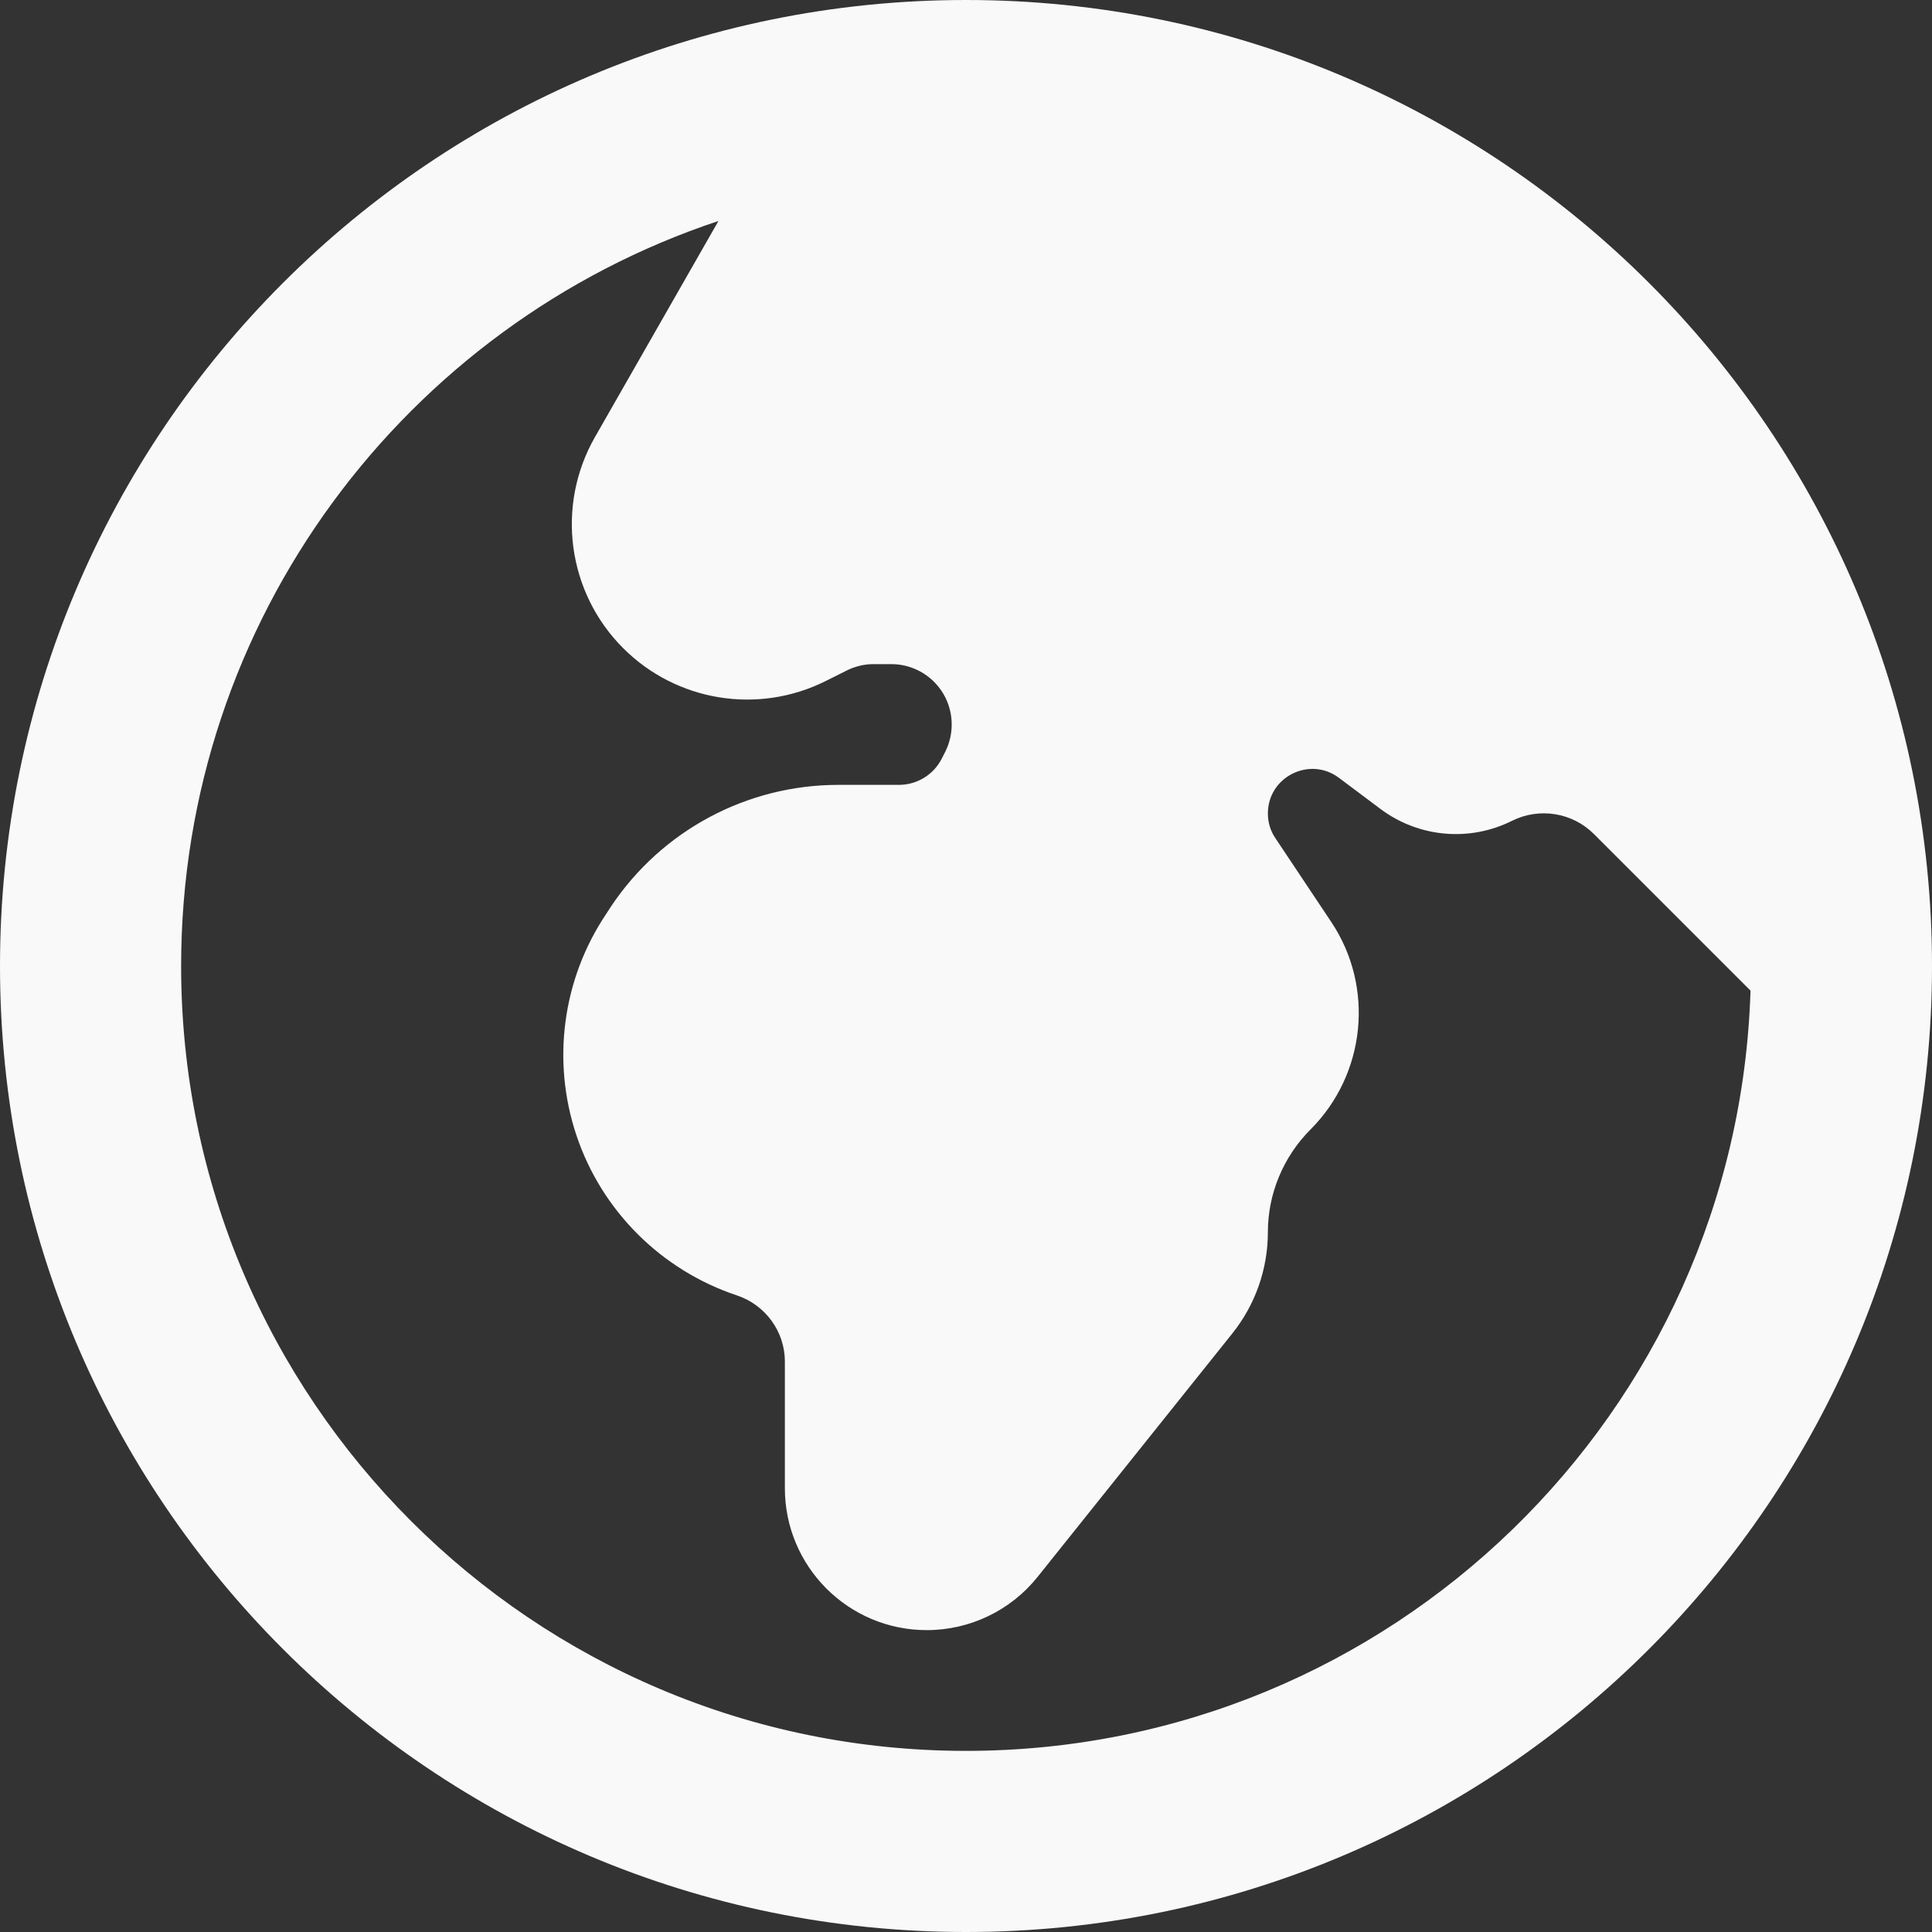 <svg width="16" height="16" viewBox="0 0 16 16" fill="none" xmlns="http://www.w3.org/2000/svg">
<rect x="0" y="0" width="16" height="16" fill="#333333" stroke="none"/>
<g clip-path="url(#clip0_10073_58967)">
<path fill-rule="evenodd" clip-rule="evenodd" d="M16 8C16 12.418 12.418 16 8 16C3.582 16 0 12.418 0 8C0 3.582 3.582 0 8 0C12.418 0 16 3.582 16 8ZM14.497 8.204C14.389 11.7 11.522 14.5 8 14.5C4.41 14.5 1.5 11.59 1.5 8C1.5 5.127 3.365 2.689 5.95 1.83L4.927 3.62C4.602 4.189 4.698 4.905 5.161 5.368C5.603 5.81 6.278 5.92 6.838 5.64L7.012 5.553C7.082 5.518 7.158 5.5 7.236 5.5H7.382C7.571 5.5 7.744 5.607 7.829 5.776C7.899 5.917 7.899 6.083 7.829 6.224L7.801 6.279C7.734 6.415 7.595 6.5 7.444 6.5H6.942C6.186 6.5 5.48 6.878 5.061 7.506L5.018 7.572C4.658 8.111 4.568 8.785 4.773 9.4C4.982 10.028 5.478 10.52 6.103 10.728C6.34 10.807 6.5 11.029 6.5 11.275V12.325C6.5 12.974 7.026 13.5 7.675 13.5C8.032 13.5 8.37 13.338 8.593 13.059L10.204 11.045C10.396 10.806 10.5 10.509 10.5 10.203C10.5 9.887 10.628 9.579 10.853 9.354C11.309 8.898 11.386 8.178 11.026 7.637L10.562 6.941C10.521 6.881 10.5 6.81 10.5 6.737C10.5 6.433 10.847 6.26 11.089 6.442L11.432 6.699C11.748 6.936 12.17 6.974 12.523 6.797C12.749 6.685 13.022 6.729 13.2 6.907L14.497 8.204Z" fill="#F9F9F9"/>
</g>
<defs>
<clipPath id="clip0_10073_58967">
<rect width="16" height="16" fill="white"/>
</clipPath>
</defs>
</svg>
